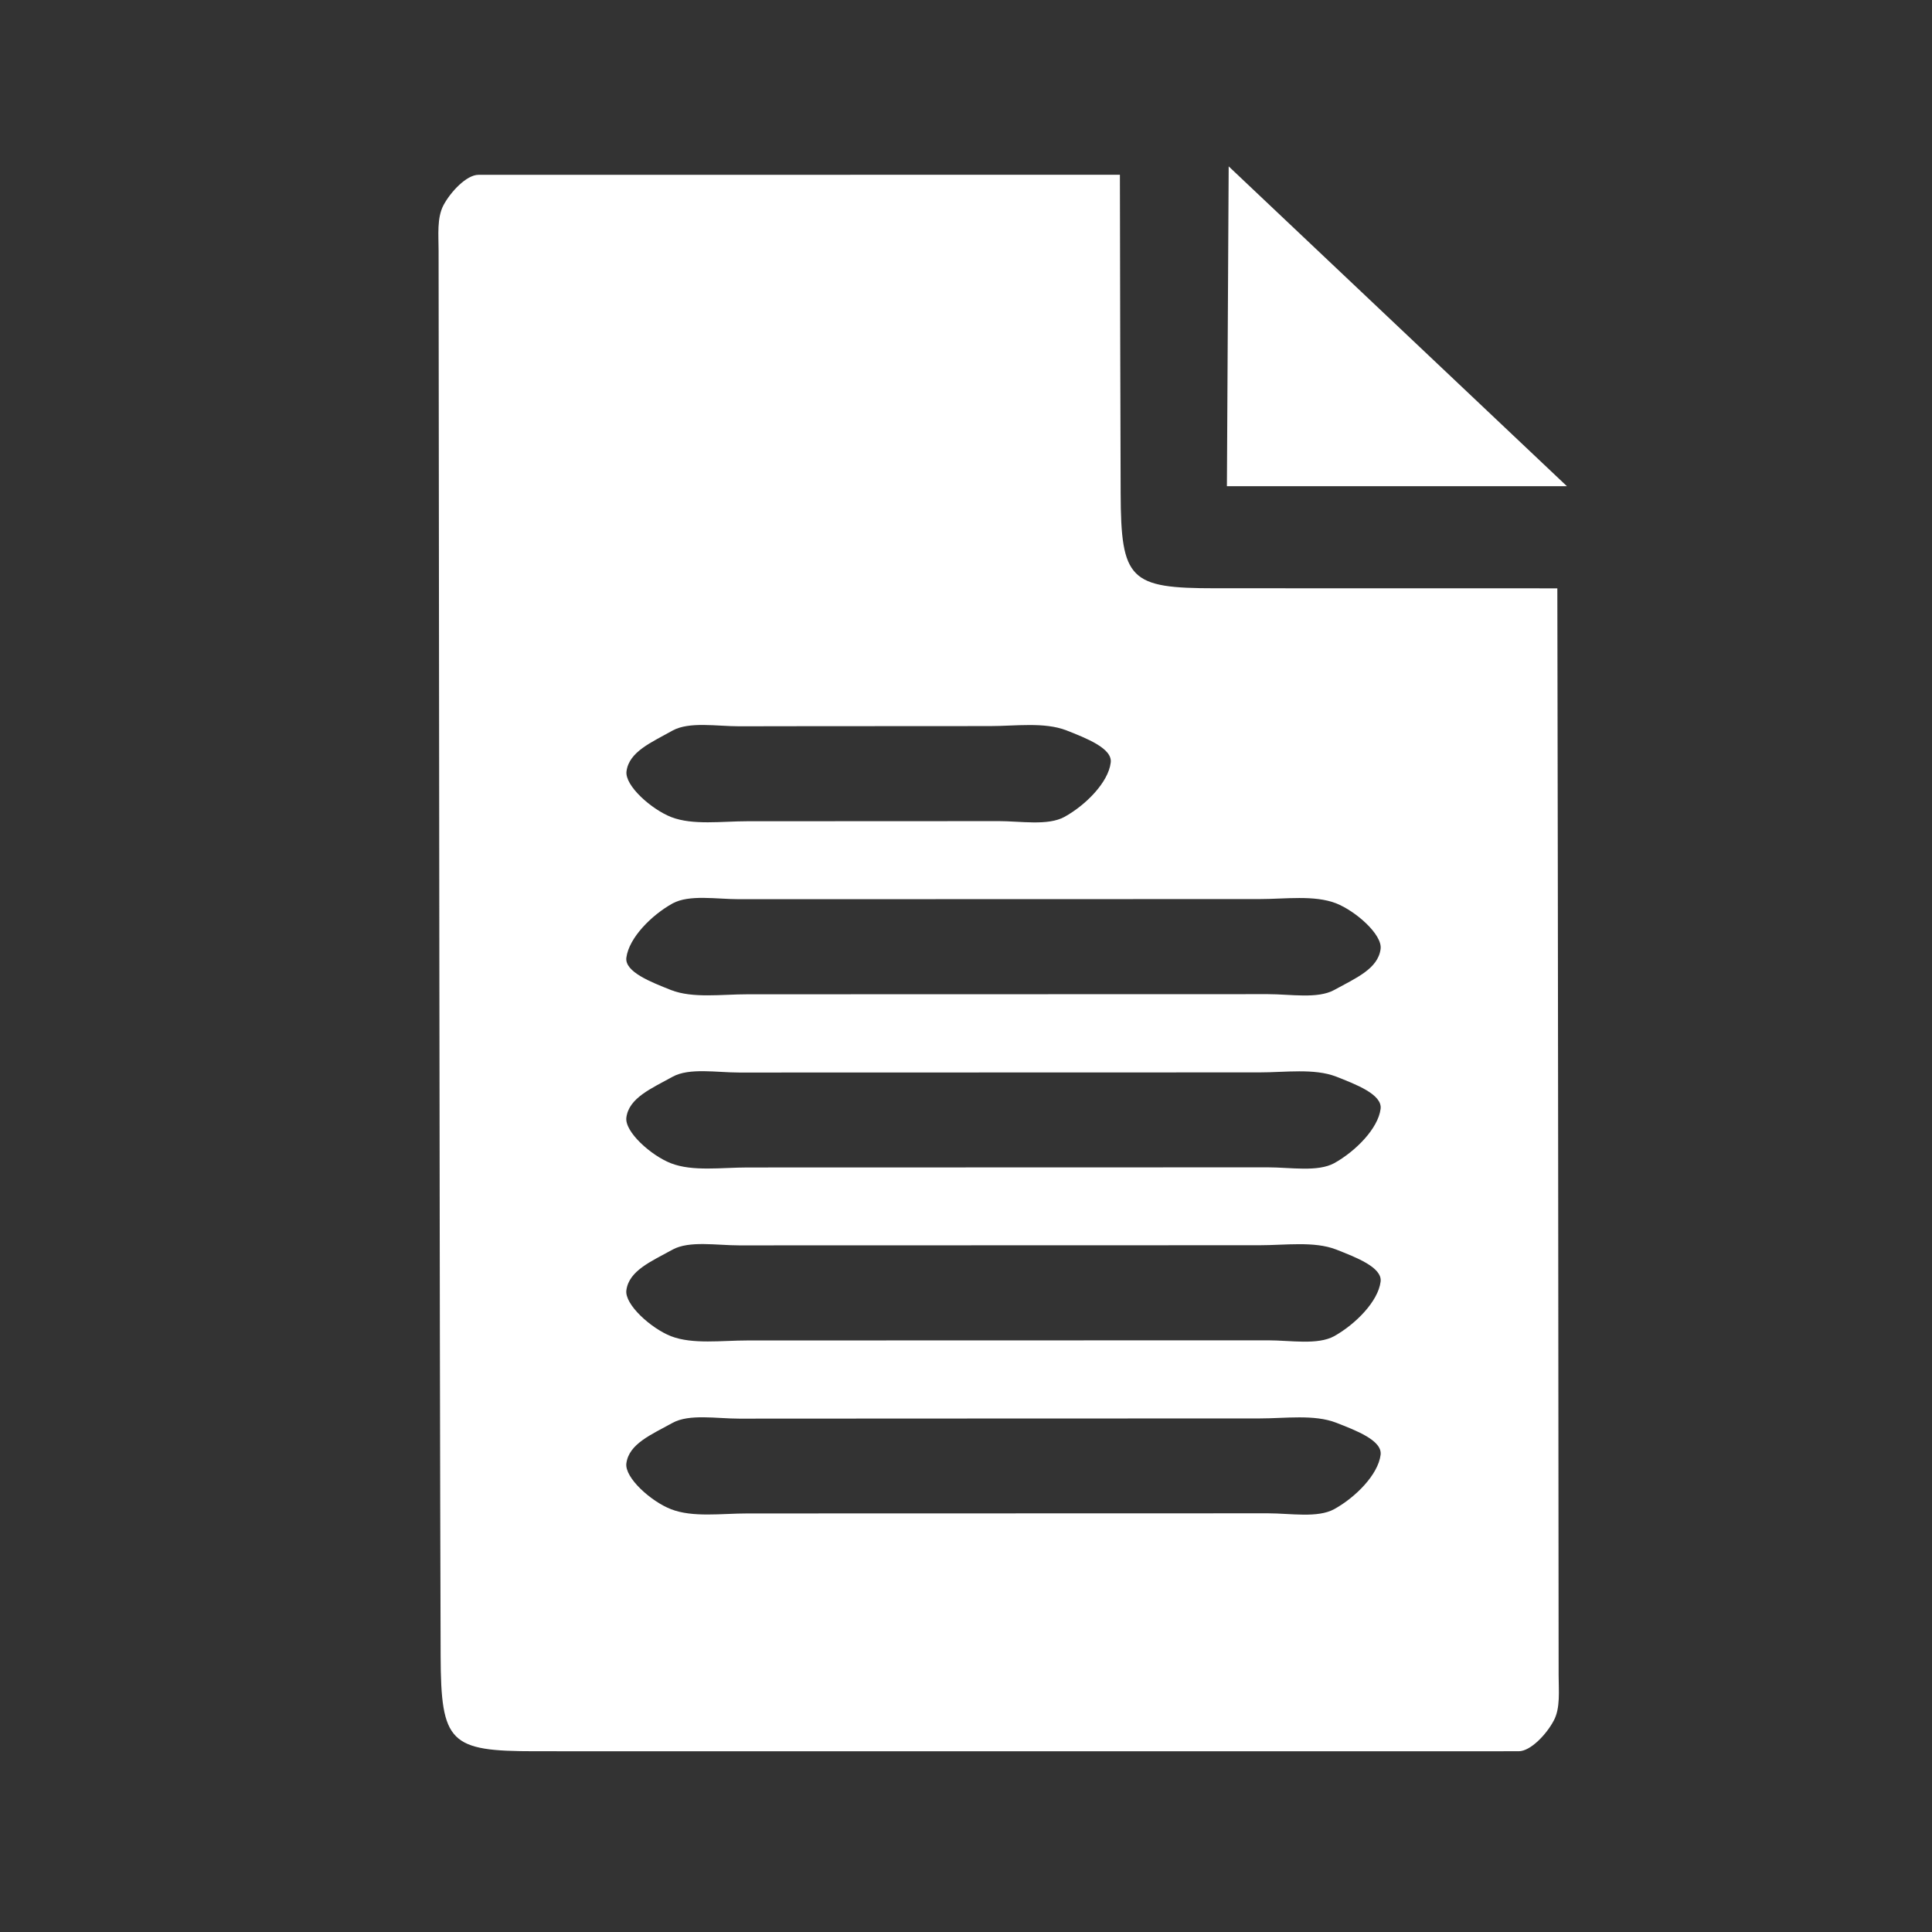 <?xml version="1.0" encoding="UTF-8"?> <!-- Generator: Adobe Illustrator 16.2.1, SVG Export Plug-In . SVG Version: 6.00 Build 0) --> <svg xmlns="http://www.w3.org/2000/svg" xmlns:xlink="http://www.w3.org/1999/xlink" id="Layer_1" x="0px" y="0px" width="28.346px" height="28.346px" viewBox="28.347 28.347 28.346 28.346" xml:space="preserve"><rect x="28.347" y="28.347" width="28.346" height="28.346" fill="#333333" stroke="none"/> <path fill="#FFFFFF" d="M51.215,52.928c-0.004-4.146-0.008-10.647-0.019-15.949c-2.022-0.001-3.895-0.001-5.022-0.001 c-1.25,0-1.381-0.12-1.385-1.397c-0.004-1.351-0.009-2.946-0.011-4.67c-4.321,0-9.352,0.001-9.411,0.001 c-0.175,0-0.408,0.249-0.513,0.445c-0.099,0.188-0.072,0.441-0.072,0.666c0.007,5.495,0.012,15.122,0.03,20.618 c0.004,1.28,0.135,1.4,1.385,1.4c3.542,0.002,14.342,0,14.432,0c0.175,0,0.408-0.249,0.513-0.447 C51.243,53.41,51.215,53.153,51.215,52.928z M38.216,39.065c0.245-0.134,0.646-0.062,0.976-0.062c1.114,0,0.22-0.003,3.677-0.003 c0.377,0,0.799-0.062,1.122,0.062c0.291,0.115,0.682,0.265,0.652,0.475c-0.035,0.288-0.365,0.622-0.678,0.795 c-0.244,0.134-0.643,0.062-0.973,0.062c-1.114,0-0.219,0.002-3.676,0.002c-0.38,0-0.803,0.062-1.121-0.061 c-0.292-0.115-0.684-0.462-0.656-0.672C37.577,39.374,37.907,39.239,38.216,39.065z M47.924,50.488 c-0.244,0.135-0.644,0.062-0.973,0.062c-1.115,0-4.18,0.002-7.637,0.002c-0.38,0-0.803,0.062-1.121-0.062 c-0.292-0.112-0.684-0.462-0.656-0.673c0.038-0.288,0.368-0.422,0.678-0.594c0.245-0.135,0.646-0.062,0.976-0.062 c1.115,0,4.18-0.003,7.637-0.003c0.377,0,0.799-0.062,1.121,0.062c0.291,0.114,0.682,0.26,0.654,0.473 C48.566,49.983,48.236,50.315,47.924,50.488z M47.924,47.95c-0.244,0.135-0.644,0.062-0.973,0.062c-1.115,0-4.18,0.002-7.637,0.002 c-0.38,0-0.803,0.06-1.121-0.062c-0.292-0.114-0.684-0.465-0.656-0.674c0.038-0.29,0.368-0.425,0.678-0.597 c0.245-0.134,0.646-0.062,0.976-0.062c1.115,0,4.18-0.002,7.637-0.002c0.377,0,0.799-0.062,1.121,0.062 c0.291,0.115,0.682,0.262,0.654,0.473C48.566,47.442,48.236,47.774,47.924,47.95z M47.924,45.412 c-0.244,0.134-0.644,0.062-0.973,0.062c-1.115,0-4.18,0.002-7.637,0.002c-0.38,0-0.803,0.062-1.121-0.061 c-0.292-0.113-0.684-0.462-0.656-0.672c0.038-0.289,0.368-0.426,0.678-0.598c0.245-0.135,0.646-0.062,0.976-0.062 c1.115,0,4.18-0.002,7.637-0.002c0.377,0,0.799-0.062,1.121,0.061c0.291,0.115,0.682,0.262,0.654,0.475 C48.566,44.905,48.236,45.238,47.924,45.412z M47.924,42.871c-0.244,0.135-0.644,0.062-0.973,0.062c-1.115,0-4.18,0.002-7.637,0.002 c-0.38,0-0.803,0.062-1.121-0.062c-0.292-0.116-0.684-0.267-0.656-0.476c0.038-0.29,0.368-0.623,0.678-0.795 c0.245-0.134,0.646-0.062,0.976-0.062c1.115,0,4.18-0.002,7.637-0.002c0.377,0,0.799-0.062,1.121,0.062 c0.291,0.115,0.682,0.46,0.654,0.67C48.566,42.562,48.236,42.699,47.924,42.871z"></path> <polygon fill="#FFFFFF" points="51.336,35.48 46.348,35.48 46.374,30.788 "></polygon> </svg> 